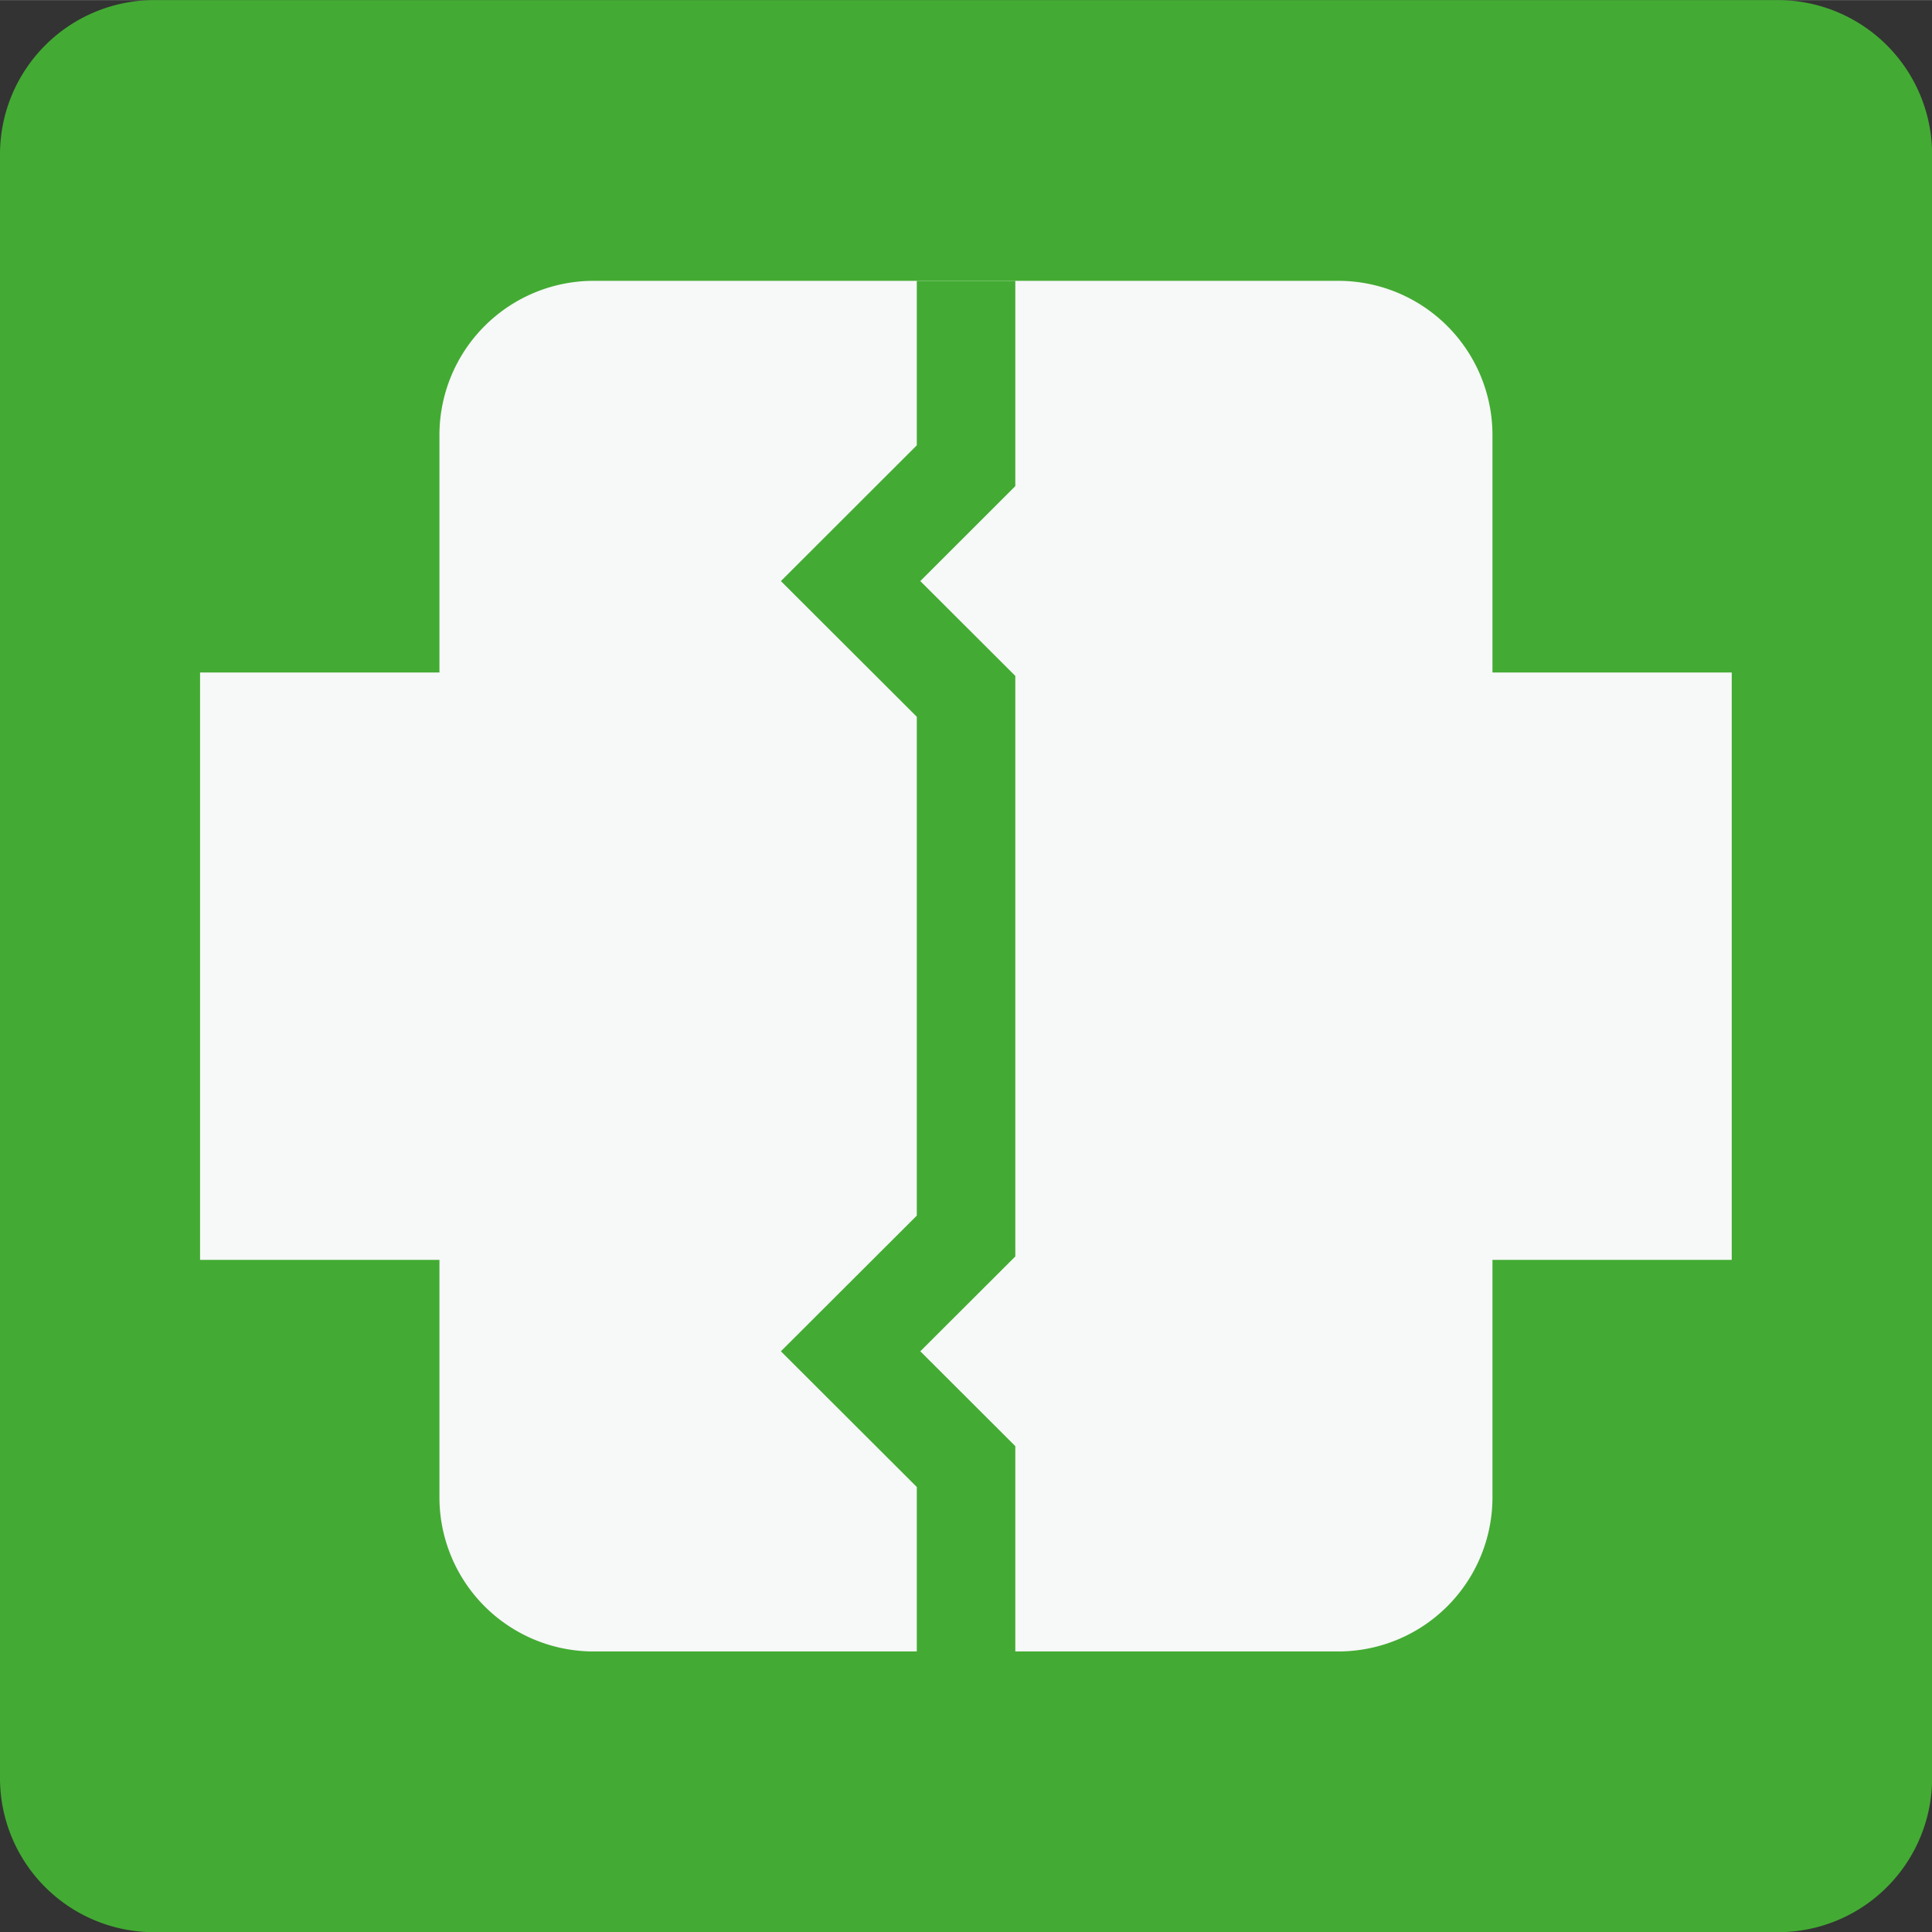 <svg xmlns="http://www.w3.org/2000/svg" width="6.919mm" height="6.92mm" viewBox="0 0 19.613 19.614"><rect x="0" y="0" width="19.613" height="19.614" fill="#333333" stroke="none"/><path d="M1.567,0h16.48a1.567,1.567,0,0,1,1.567,1.567V18.05a1.564,1.564,0,0,1-1.564,1.564H1.564A1.564,1.564,0,0,1,0,18.05V1.567A1.567,1.567,0,0,1,1.567,0Z" style="fill:#43ab33"/><path d="M17.58,6.826H15.151V4.415A1.566,1.566,0,0,0,13.586,2.85h-7.56A1.566,1.566,0,0,0,4.461,4.415V6.826h-2.43v5.963h2.43v2.41a1.565,1.565,0,0,0,1.565,1.565h7.56a1.565,1.565,0,0,0,1.565-1.565v-2.41H17.58Z" style="fill:#f7f8f8"/><polyline points="9.807 16.765 9.807 14.887 8.635 13.717 9.807 12.547 9.807 9.808 9.807 7.068 8.635 5.898 9.807 4.727 9.807 2.85" style="fill:none;stroke:#43ab33"/></svg>